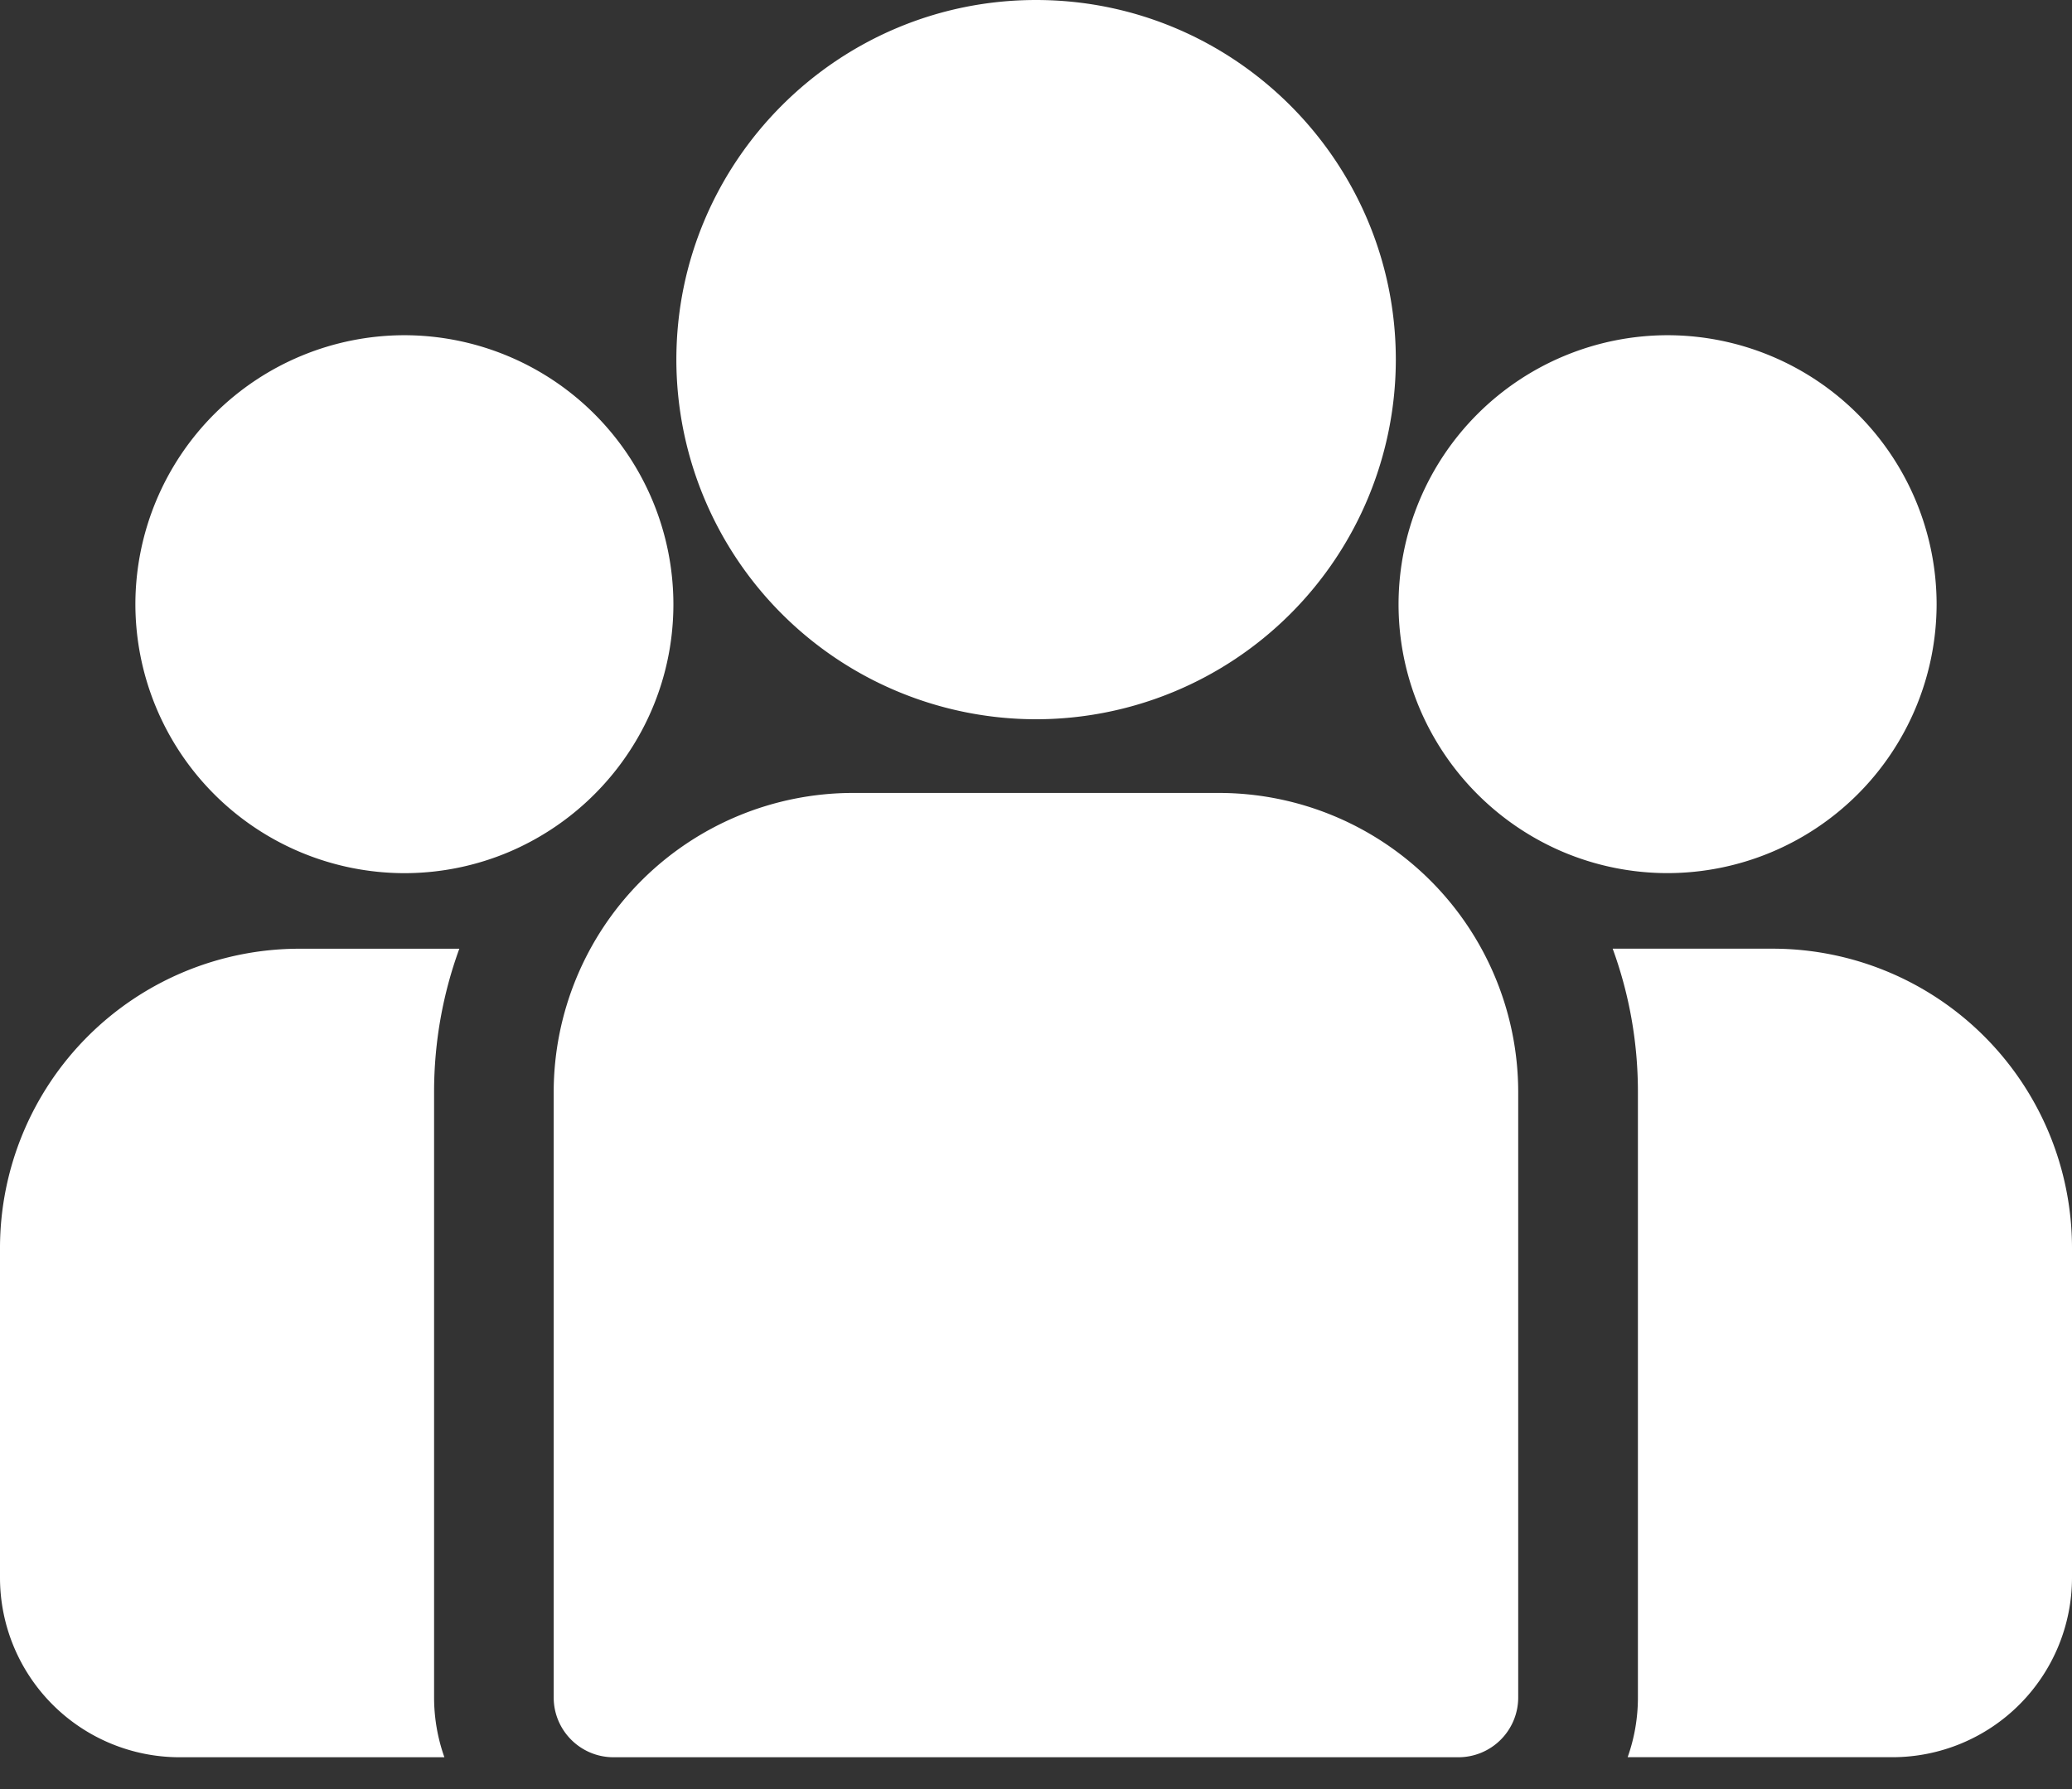 <svg xmlns="http://www.w3.org/2000/svg" fill="none" overflow="visible" preserveAspectRatio="none" style="display:block" viewBox="0 0 44 38"><rect x="0" y="0" width="44" height="38" fill="#333333" stroke="none"/><path fill="white" d="M37.649 20.15h-3.403c.347.95.536 1.975.536 3.043v12.86c0 .446-.077.873-.218 1.27h5.626a3.815 3.815 0 0 0 3.81-3.81v-7.011a6.36 6.36 0 0 0-6.351-6.352M9.218 23.193c0-1.068.19-2.093.536-3.042H6.352A6.36 6.36 0 0 0 0 26.502v7.011a3.815 3.815 0 0 0 3.811 3.811h5.626a3.8 3.8 0 0 1-.219-1.27zm16.671-6.351h-7.78a6.36 6.36 0 0 0-6.351 6.352v12.86c0 .701.569 1.27 1.27 1.27H30.97a1.27 1.27 0 0 0 1.27-1.27v-12.86a6.36 6.36 0 0 0-6.351-6.352M22.002 0c-4.212 0-7.639 3.427-7.639 7.639a7.644 7.644 0 0 0 7.639 7.638 7.644 7.644 0 0 0 7.639-7.639C29.64 3.428 26.214 0 22 0M8.588 7.12a5.72 5.72 0 0 0-5.713 5.713 5.72 5.72 0 0 0 5.713 5.713 5.7 5.7 0 0 0 2.25-.463 5.75 5.75 0 0 0 2.791-2.567c.428-.8.671-1.714.671-2.683A5.72 5.72 0 0 0 8.588 7.12m26.824 0a5.72 5.72 0 0 0-5.713 5.713c0 .97.244 1.883.672 2.683a5.75 5.75 0 0 0 2.79 2.566 5.7 5.7 0 0 0 2.25.463 5.72 5.72 0 0 0 5.714-5.712 5.72 5.72 0 0 0-5.713-5.713"/></svg>